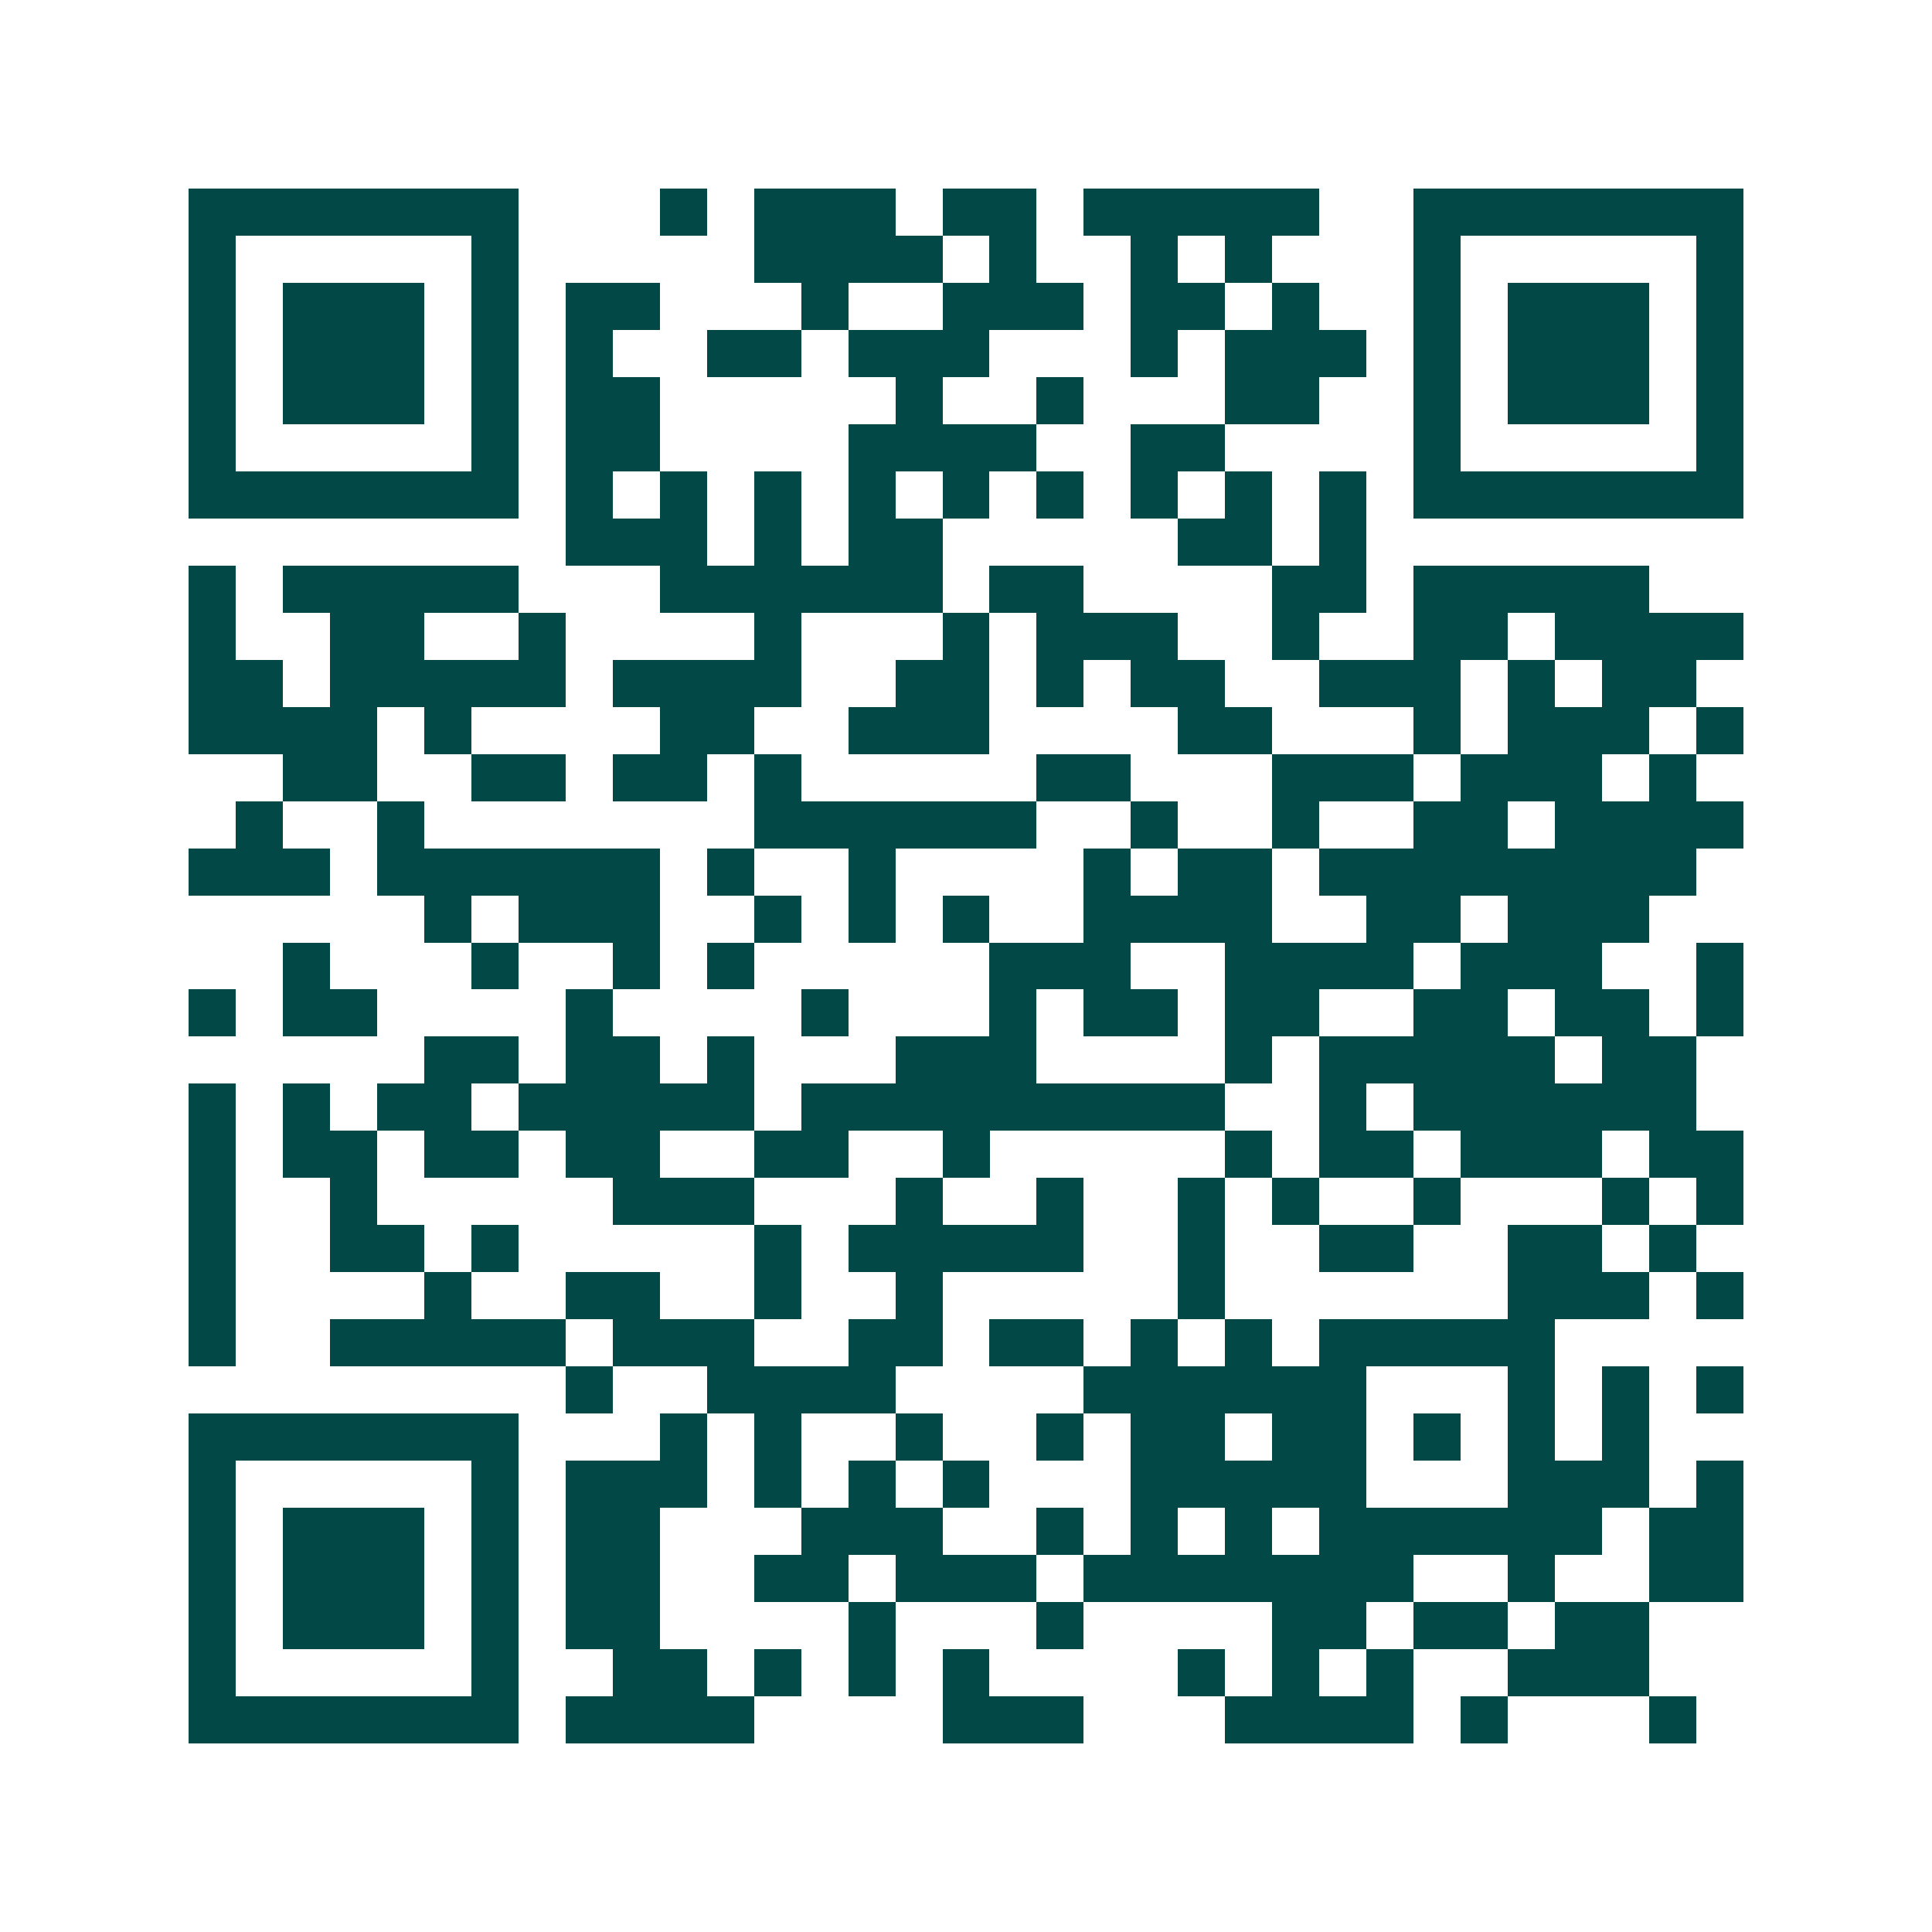 <svg xmlns="http://www.w3.org/2000/svg" width="200" height="200" viewBox="0 0 41 41" shape-rendering="crispEdges"><path fill="#ffffff" d="M0 0h41v41H0z"/><path stroke="#014847" d="M4 4.5h7m3 0h1m1 0h3m1 0h2m1 0h5m2 0h7M4 5.5h1m5 0h1m5 0h4m1 0h1m2 0h1m1 0h1m3 0h1m5 0h1M4 6.5h1m1 0h3m1 0h1m1 0h2m3 0h1m2 0h3m1 0h2m1 0h1m2 0h1m1 0h3m1 0h1M4 7.5h1m1 0h3m1 0h1m1 0h1m2 0h2m1 0h3m3 0h1m1 0h3m1 0h1m1 0h3m1 0h1M4 8.5h1m1 0h3m1 0h1m1 0h2m5 0h1m2 0h1m3 0h2m2 0h1m1 0h3m1 0h1M4 9.5h1m5 0h1m1 0h2m4 0h4m2 0h2m4 0h1m5 0h1M4 10.5h7m1 0h1m1 0h1m1 0h1m1 0h1m1 0h1m1 0h1m1 0h1m1 0h1m1 0h1m1 0h7M12 11.5h3m1 0h1m1 0h2m5 0h2m1 0h1M4 12.5h1m1 0h5m3 0h6m1 0h2m4 0h2m1 0h5M4 13.5h1m2 0h2m2 0h1m4 0h1m3 0h1m1 0h3m2 0h1m2 0h2m1 0h4M4 14.5h2m1 0h5m1 0h4m2 0h2m1 0h1m1 0h2m2 0h3m1 0h1m1 0h2M4 15.5h4m1 0h1m4 0h2m2 0h3m4 0h2m3 0h1m1 0h3m1 0h1M6 16.5h2m2 0h2m1 0h2m1 0h1m5 0h2m3 0h3m1 0h3m1 0h1M5 17.5h1m2 0h1m7 0h6m2 0h1m2 0h1m2 0h2m1 0h4M4 18.5h3m1 0h6m1 0h1m2 0h1m4 0h1m1 0h2m1 0h8M9 19.5h1m1 0h3m2 0h1m1 0h1m1 0h1m2 0h4m2 0h2m1 0h3M6 20.5h1m3 0h1m2 0h1m1 0h1m5 0h3m2 0h4m1 0h3m2 0h1M4 21.5h1m1 0h2m4 0h1m4 0h1m3 0h1m1 0h2m1 0h2m2 0h2m1 0h2m1 0h1M9 22.5h2m1 0h2m1 0h1m3 0h3m4 0h1m1 0h5m1 0h2M4 23.5h1m1 0h1m1 0h2m1 0h5m1 0h9m2 0h1m1 0h6M4 24.5h1m1 0h2m1 0h2m1 0h2m2 0h2m2 0h1m5 0h1m1 0h2m1 0h3m1 0h2M4 25.5h1m2 0h1m5 0h3m3 0h1m2 0h1m2 0h1m1 0h1m2 0h1m3 0h1m1 0h1M4 26.5h1m2 0h2m1 0h1m5 0h1m1 0h5m2 0h1m2 0h2m2 0h2m1 0h1M4 27.5h1m4 0h1m2 0h2m2 0h1m2 0h1m5 0h1m6 0h3m1 0h1M4 28.5h1m2 0h5m1 0h3m2 0h2m1 0h2m1 0h1m1 0h1m1 0h5M12 29.5h1m2 0h4m4 0h6m3 0h1m1 0h1m1 0h1M4 30.5h7m3 0h1m1 0h1m2 0h1m2 0h1m1 0h2m1 0h2m1 0h1m1 0h1m1 0h1M4 31.5h1m5 0h1m1 0h3m1 0h1m1 0h1m1 0h1m3 0h5m3 0h3m1 0h1M4 32.5h1m1 0h3m1 0h1m1 0h2m3 0h3m2 0h1m1 0h1m1 0h1m1 0h6m1 0h2M4 33.5h1m1 0h3m1 0h1m1 0h2m2 0h2m1 0h3m1 0h7m2 0h1m2 0h2M4 34.5h1m1 0h3m1 0h1m1 0h2m4 0h1m3 0h1m4 0h2m1 0h2m1 0h2M4 35.5h1m5 0h1m2 0h2m1 0h1m1 0h1m1 0h1m4 0h1m1 0h1m1 0h1m2 0h3M4 36.5h7m1 0h4m4 0h3m3 0h4m1 0h1m3 0h1"/></svg>
